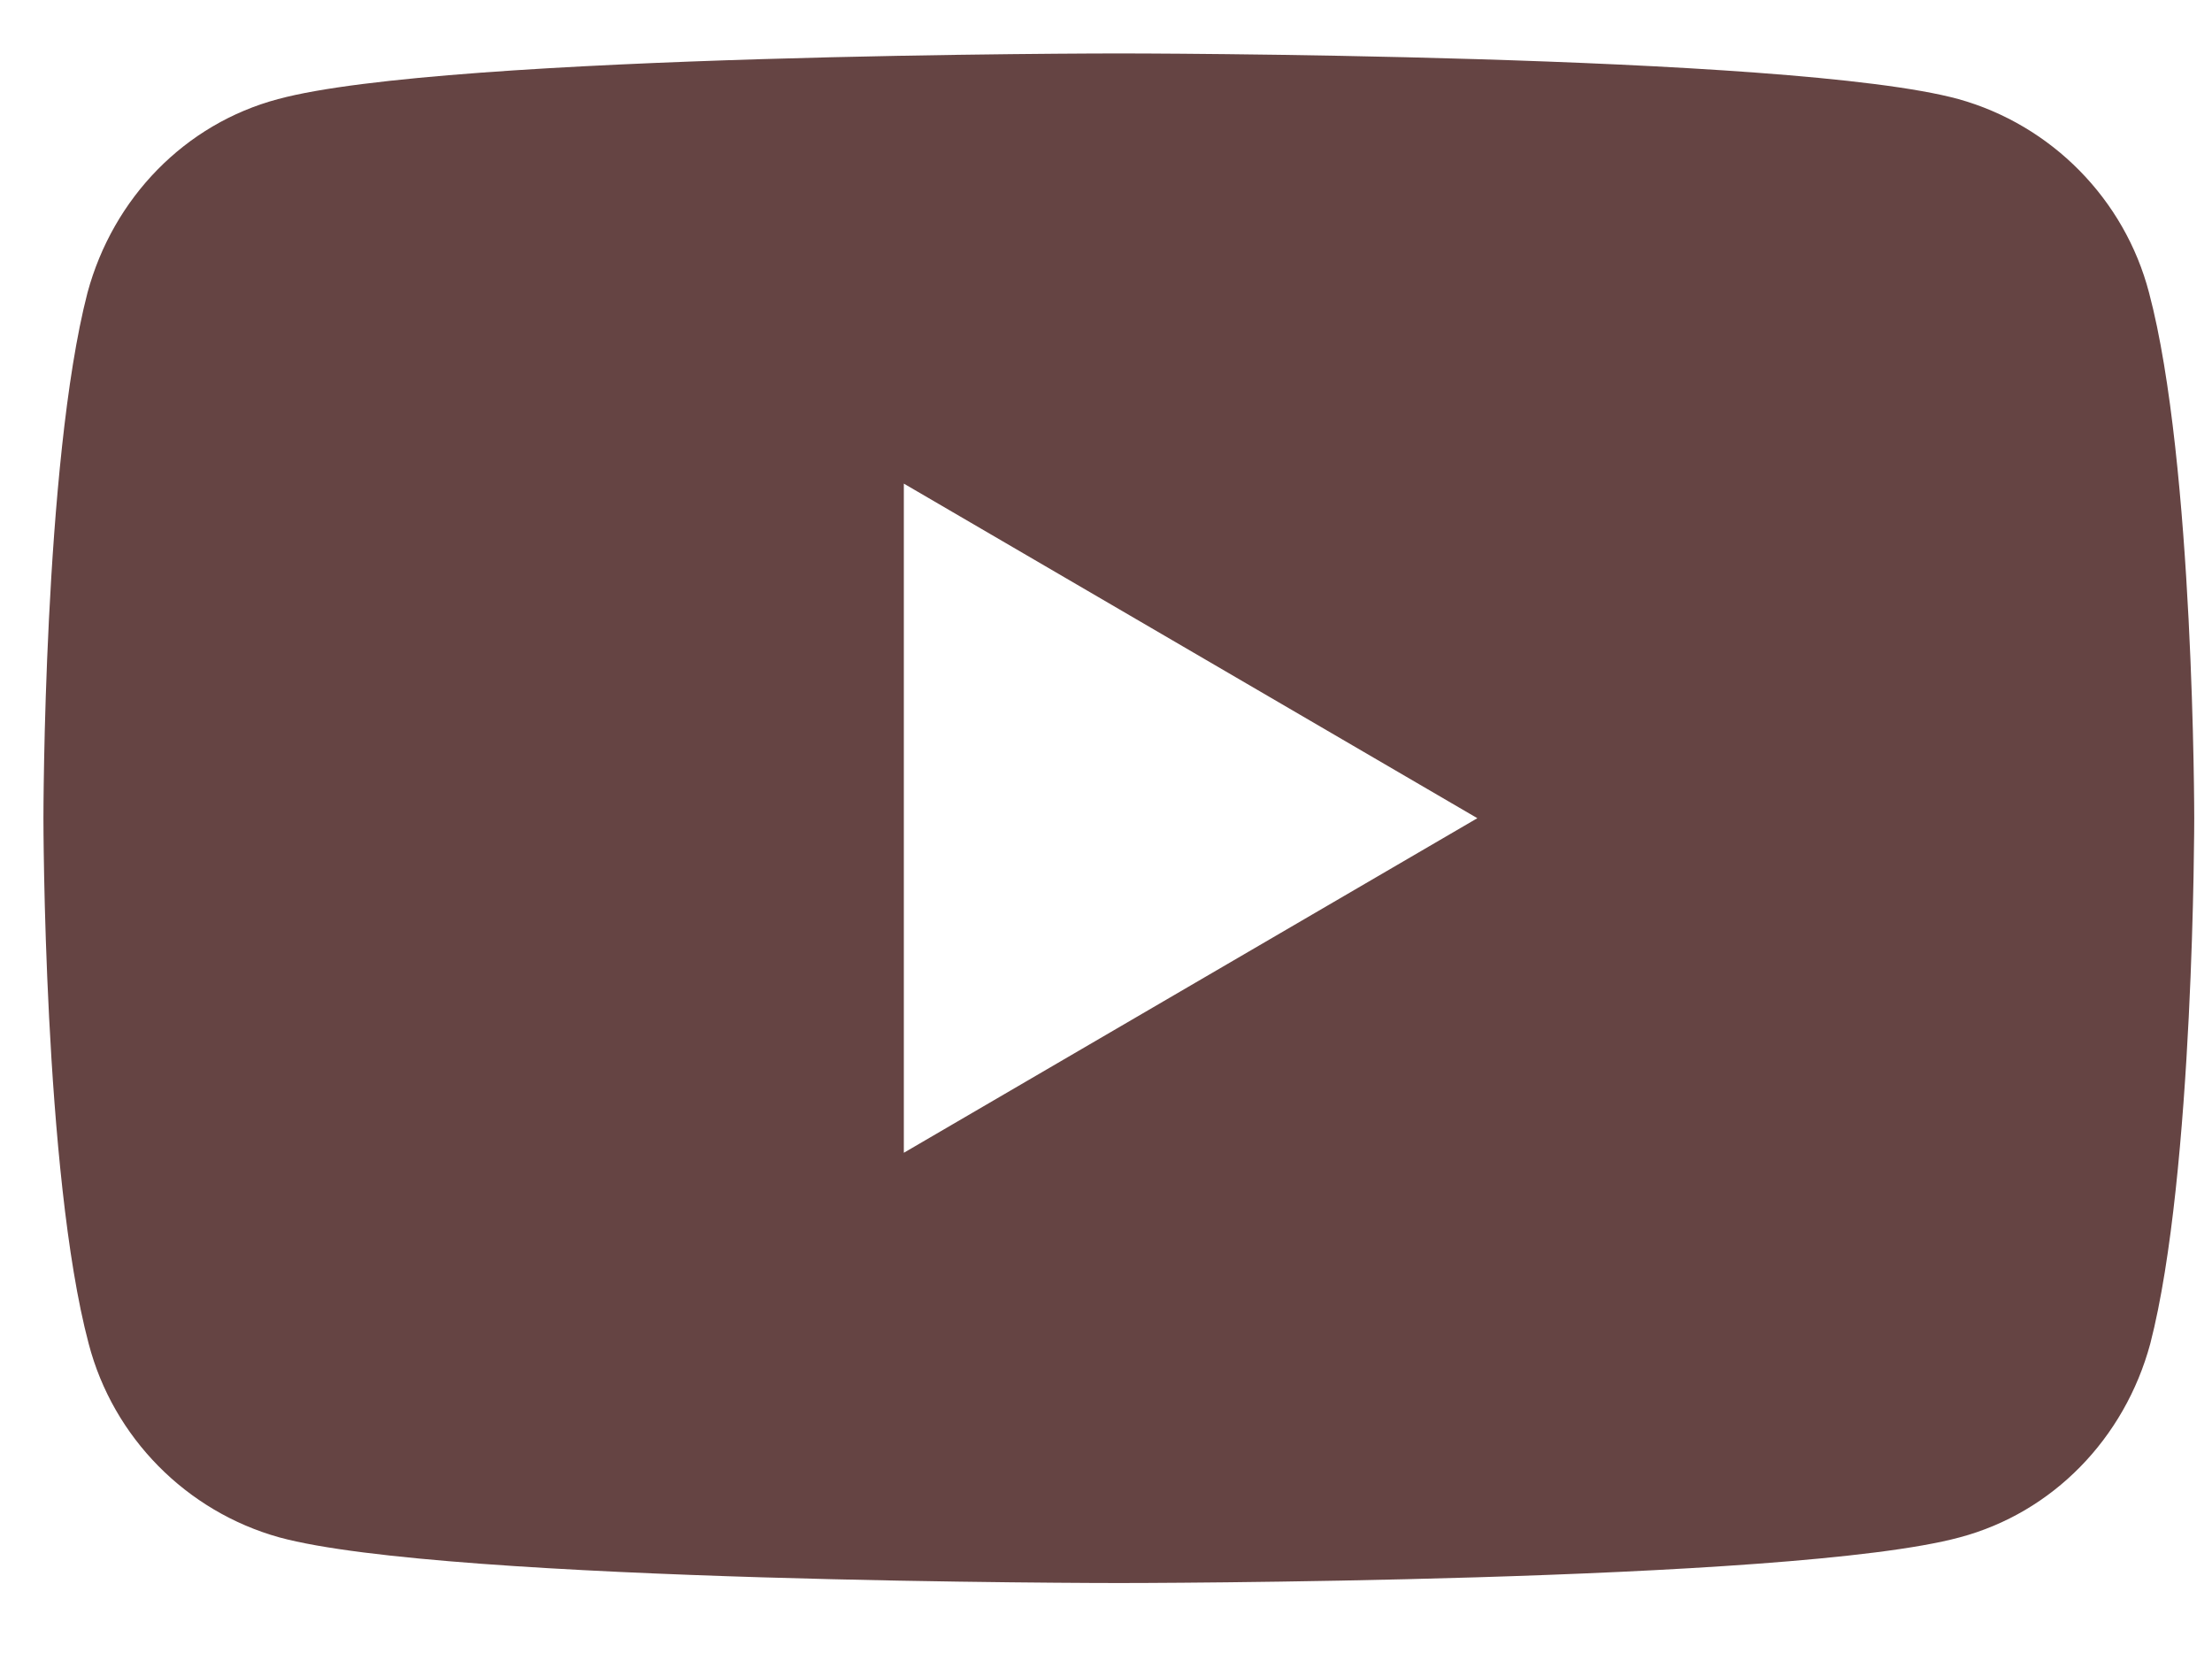 <svg width="33" height="25" viewBox="0 0 33 25" fill="none" xmlns="http://www.w3.org/2000/svg">
<g clip-path="url(#clip0_1978_8323)">
<path fill-rule="evenodd" clip-rule="evenodd" d="M29.217 1.478C30.602 1.864 31.696 2.968 32.061 4.367C32.735 6.906 32.735 12.206 32.735 12.206C32.735 12.206 32.735 17.505 32.079 20.044C31.696 21.461 30.621 22.565 29.235 22.933C26.719 23.614 16.692 23.614 16.692 23.614C16.692 23.614 6.665 23.614 4.167 22.933C2.781 22.547 1.688 21.443 1.323 20.044C0.648 17.505 0.648 12.206 0.648 12.206C0.648 12.206 0.648 6.906 1.305 4.367C1.688 2.95 2.763 1.846 4.149 1.478C6.665 0.797 16.692 0.797 16.692 0.797C16.692 0.797 26.719 0.797 29.217 1.478ZM22.04 12.205L13.484 7.214V17.196L22.04 12.205Z" fill="#654443"/>
</g>
<defs>
<clipPath id="clip0_1978_8323">
<rect width="33" height="24" fill="white" transform="translate(0 0.5)"/>
</clipPath>
</defs>
</svg>
